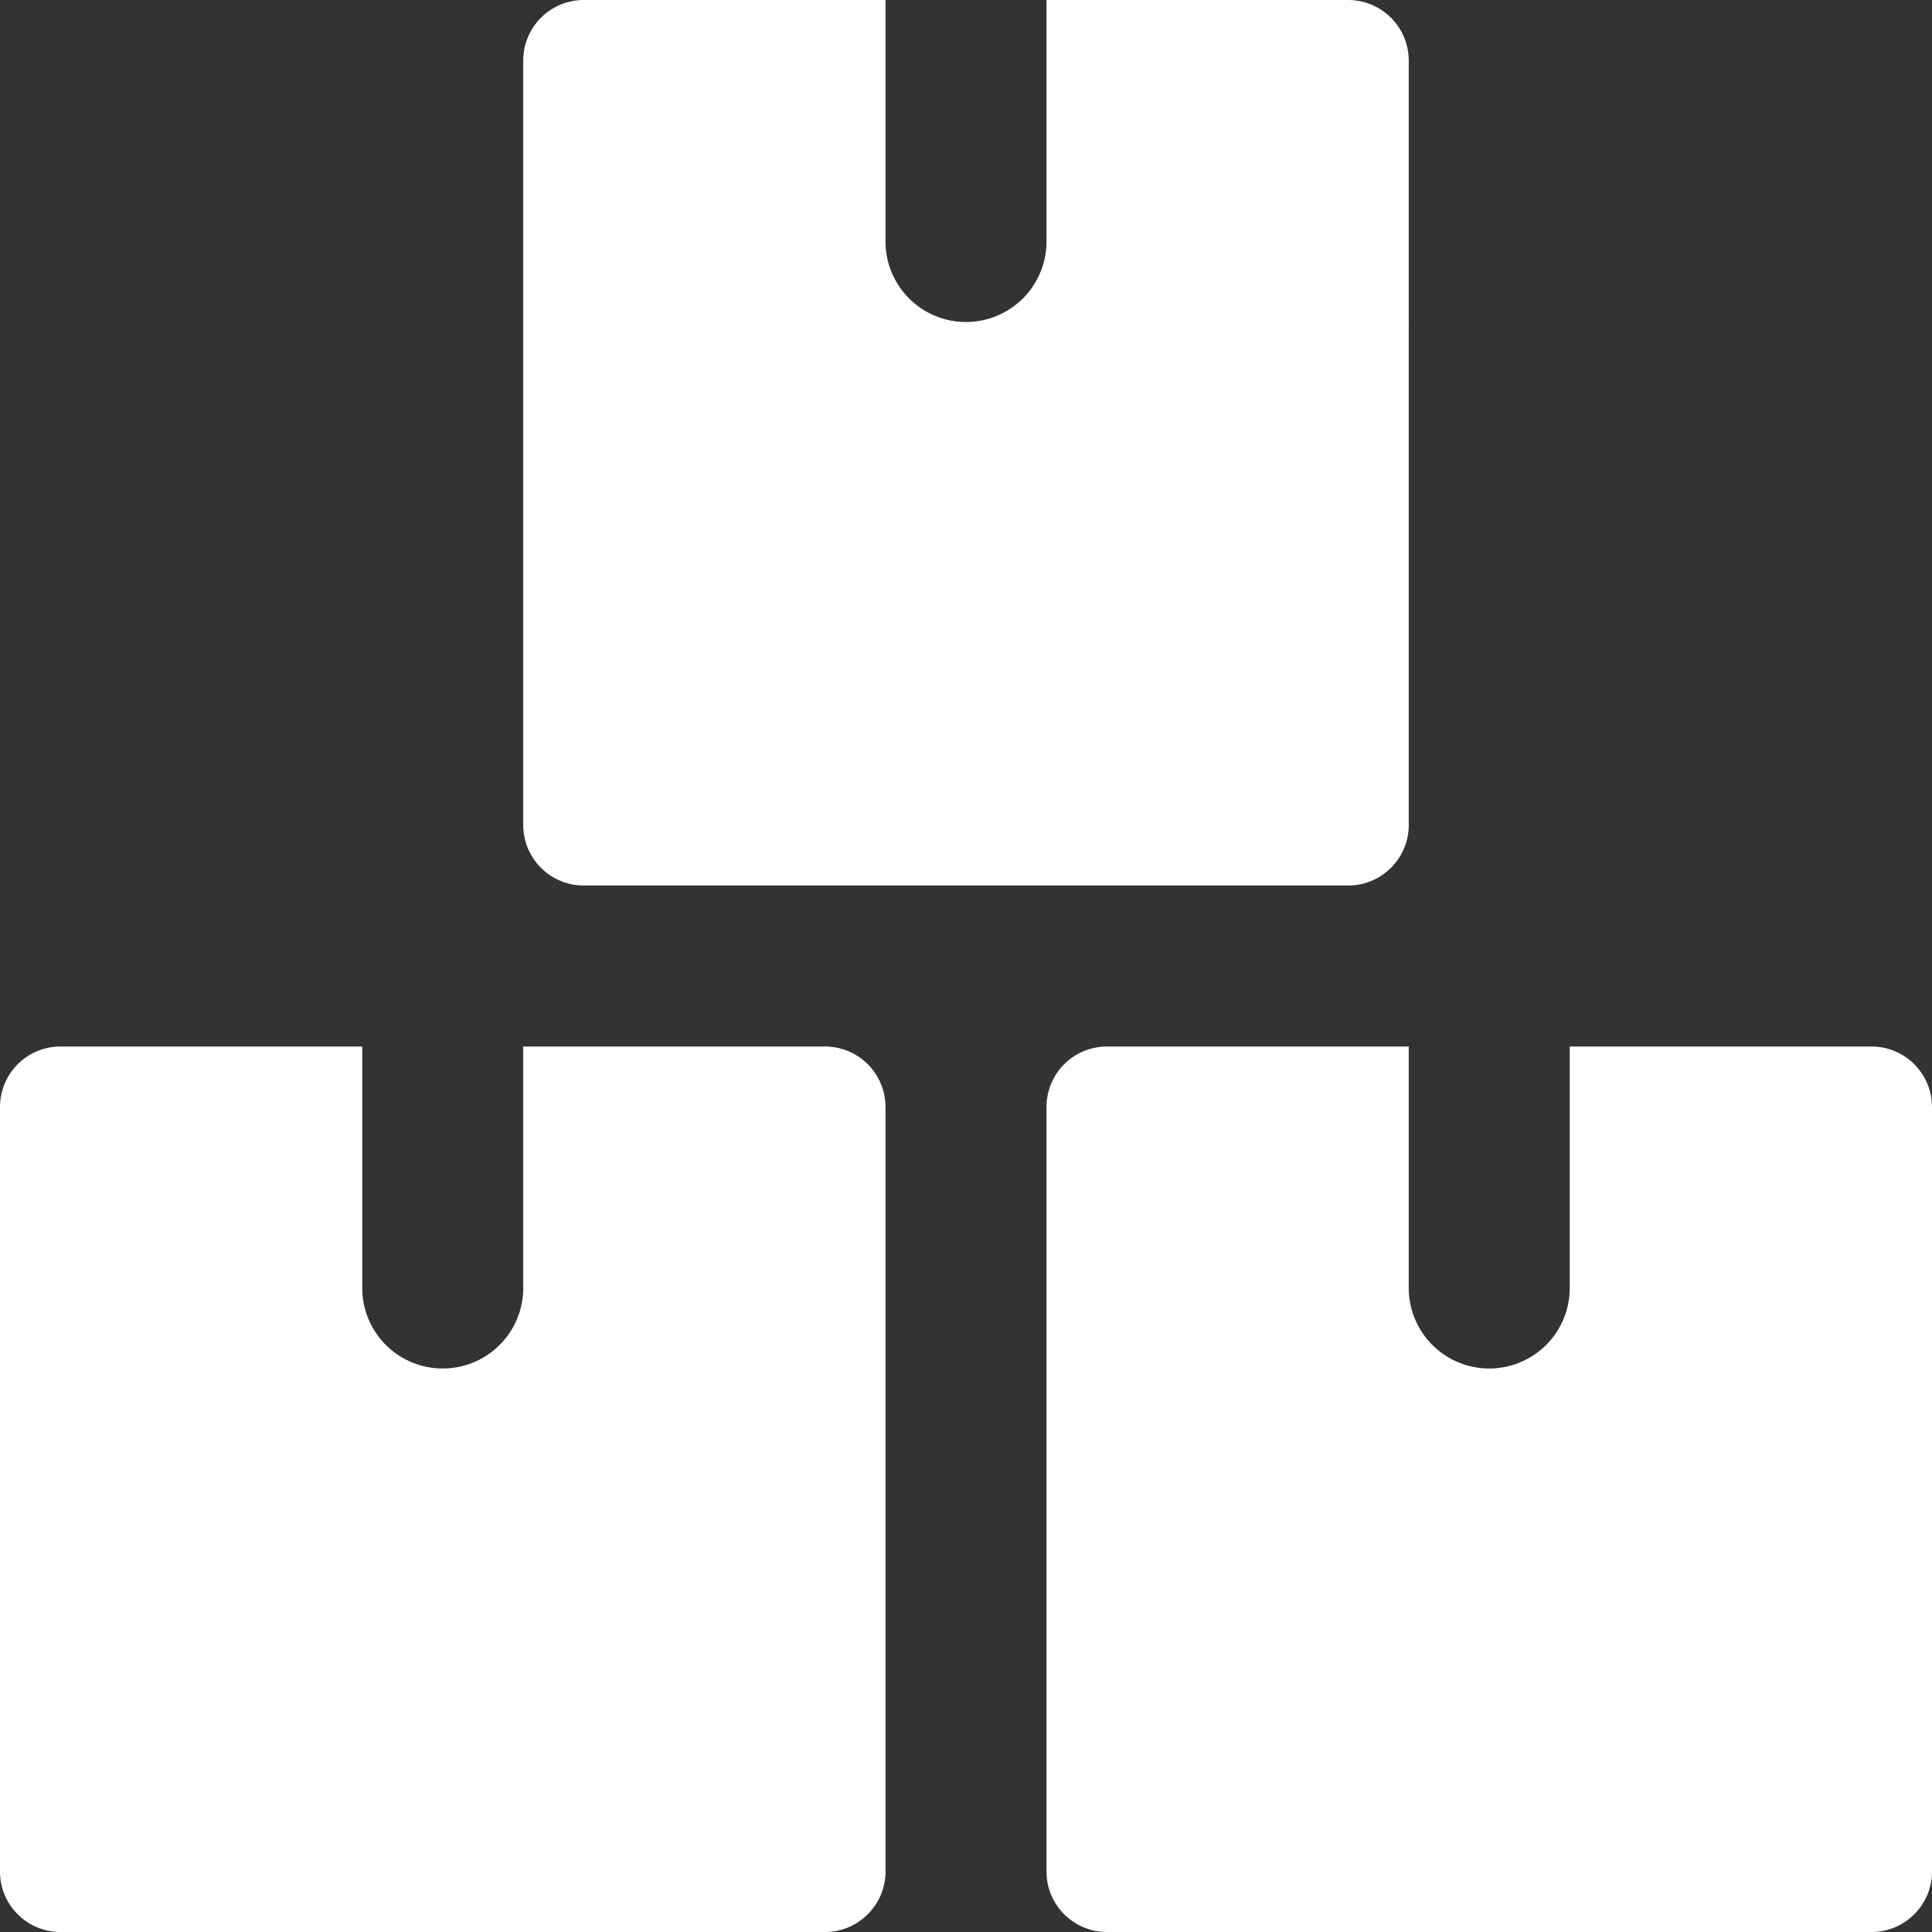 <svg xmlns="http://www.w3.org/2000/svg" version="1.1" xmlns:xlink="http://www.w3.org/1999/xlink" xmlns:svgjs="http://svgjs.com/svgjs" width="512" height="512" x="0" y="0" viewBox="0 0 24 24" style="enable-background:new 0 0 512 512" xml:space="preserve" class=""><rect x="0" y="0" width="24" height="24" fill="#333333" stroke="none"/><g><path d="M11 13.75a.752.752 0 0 0-.75-.75H6.5v3a1 1 0 0 1-2 0v-3H.75a.752.752 0 0 0-.75.75v9.5c0 .413.337.75.75.75h9.5c.412 0 .75-.337.75-.75zM24 13.75a.752.752 0 0 0-.75-.75H19.5v3a1 1 0 0 1-2 0v-3h-3.75a.752.752 0 0 0-.75.75v9.5c0 .413.337.75.75.75h9.5c.412 0 .75-.337.75-.75zM17.5.75a.753.753 0 0 0-.75-.75H13v3a1 1 0 0 1-2 0V0H7.25a.752.752 0 0 0-.75.75v9.5c0 .413.337.75.75.75h9.5c.412 0 .75-.337.75-.75z" fill="#ffffff" data-original="#000000" class=""></path></g></svg>
